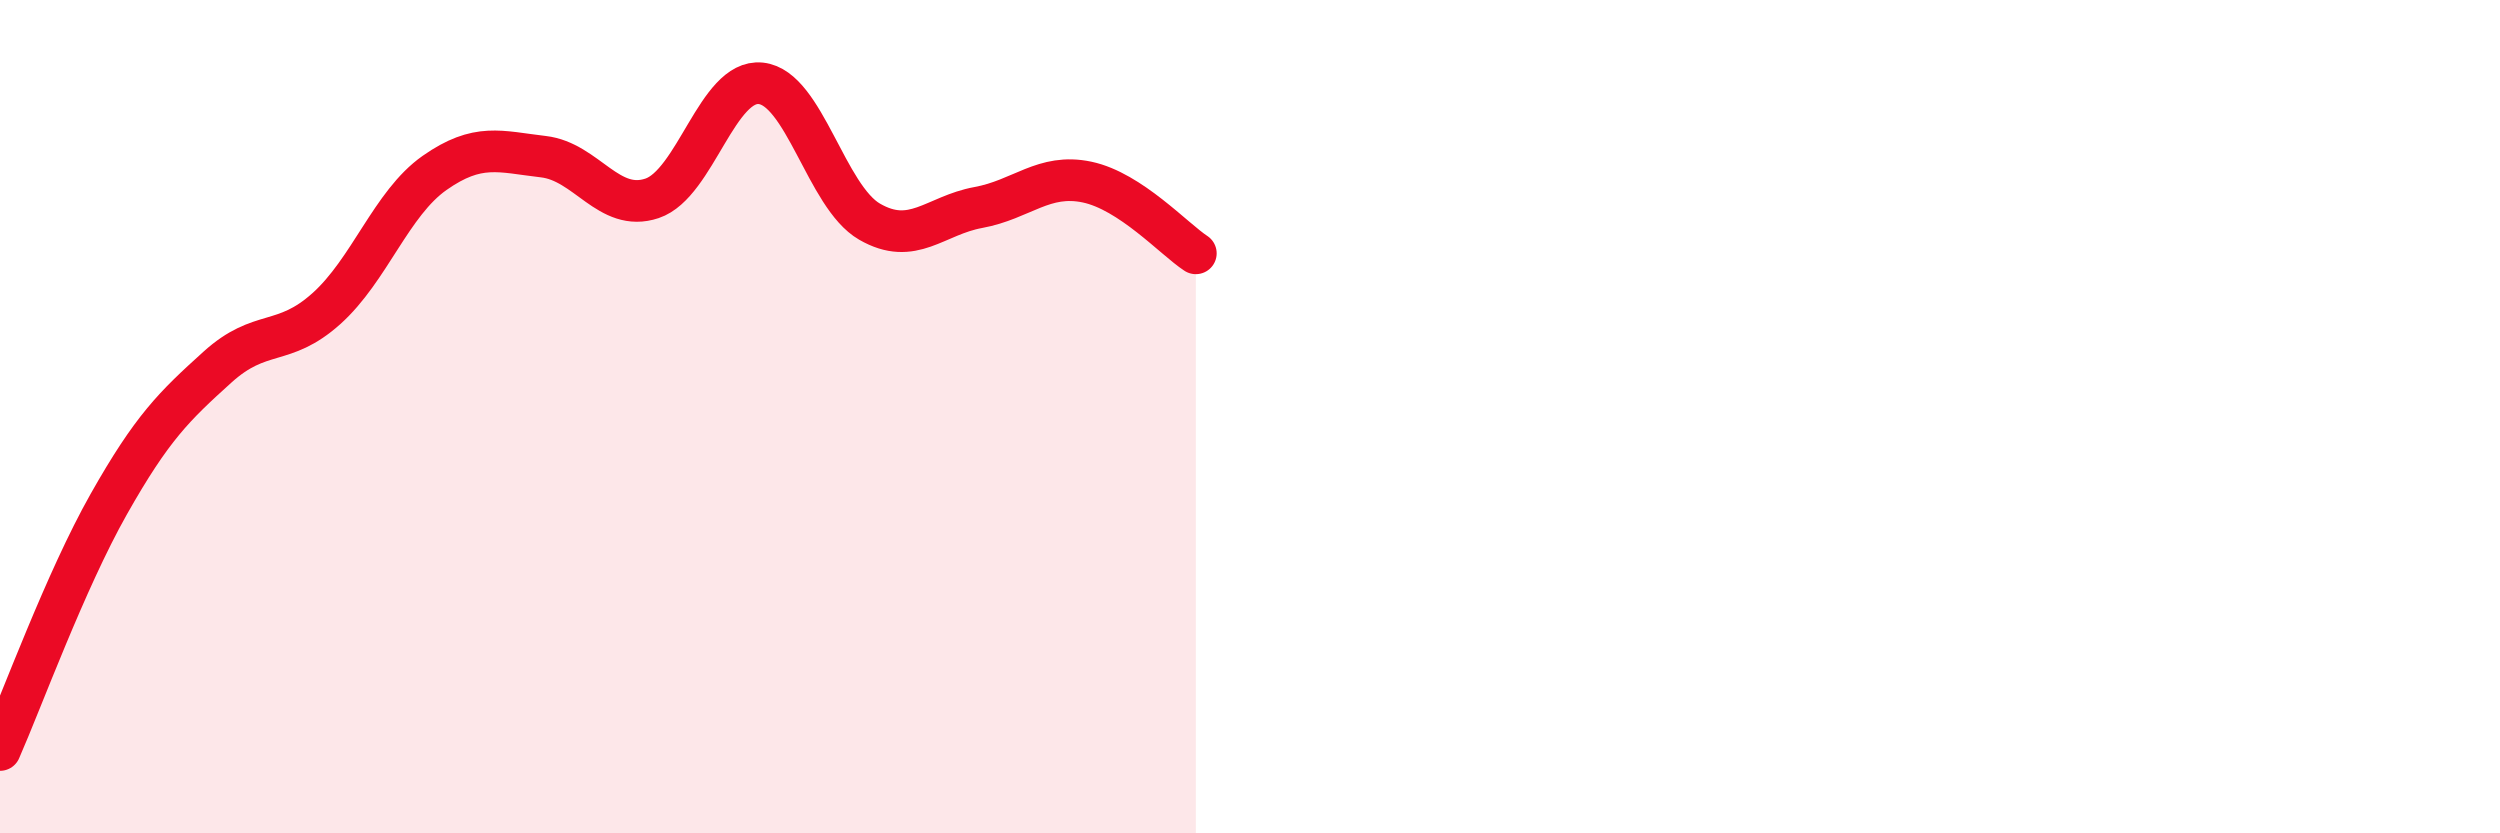 
    <svg width="60" height="20" viewBox="0 0 60 20" xmlns="http://www.w3.org/2000/svg">
      <path
        d="M 0,18 C 0.52,16.82 1.57,13.94 2.61,12.1 C 3.65,10.26 4.18,9.75 5.22,8.81 C 6.26,7.87 6.79,8.34 7.83,7.41 C 8.87,6.48 9.39,4.88 10.43,4.15 C 11.47,3.42 12,3.64 13.04,3.76 C 14.08,3.88 14.61,5.11 15.65,4.76 C 16.69,4.41 17.22,1.89 18.26,2 C 19.3,2.11 19.83,4.72 20.87,5.32 C 21.91,5.92 22.44,5.17 23.48,4.98 C 24.52,4.79 25.05,4.15 26.09,4.37 C 27.13,4.59 28.18,5.74 28.7,6.08L28.7 20L0 20Z"
        fill="#EB0A25"
        opacity="0.1"
        stroke-linecap="round"
        stroke-linejoin="round"
      />
      <path
        d="M 0,18 C 0.52,16.82 1.57,13.94 2.61,12.1 C 3.65,10.26 4.18,9.75 5.22,8.81 C 6.26,7.87 6.79,8.34 7.83,7.41 C 8.87,6.48 9.39,4.88 10.43,4.15 C 11.47,3.42 12,3.64 13.04,3.76 C 14.08,3.88 14.61,5.11 15.65,4.76 C 16.69,4.41 17.22,1.89 18.26,2 C 19.3,2.11 19.83,4.72 20.87,5.32 C 21.91,5.92 22.44,5.17 23.48,4.98 C 24.52,4.79 25.05,4.15 26.09,4.37 C 27.13,4.59 28.18,5.74 28.7,6.08"
        stroke="#EB0A25"
        stroke-width="1"
        fill="none"
        stroke-linecap="round"
        stroke-linejoin="round"
      />
    </svg>
  